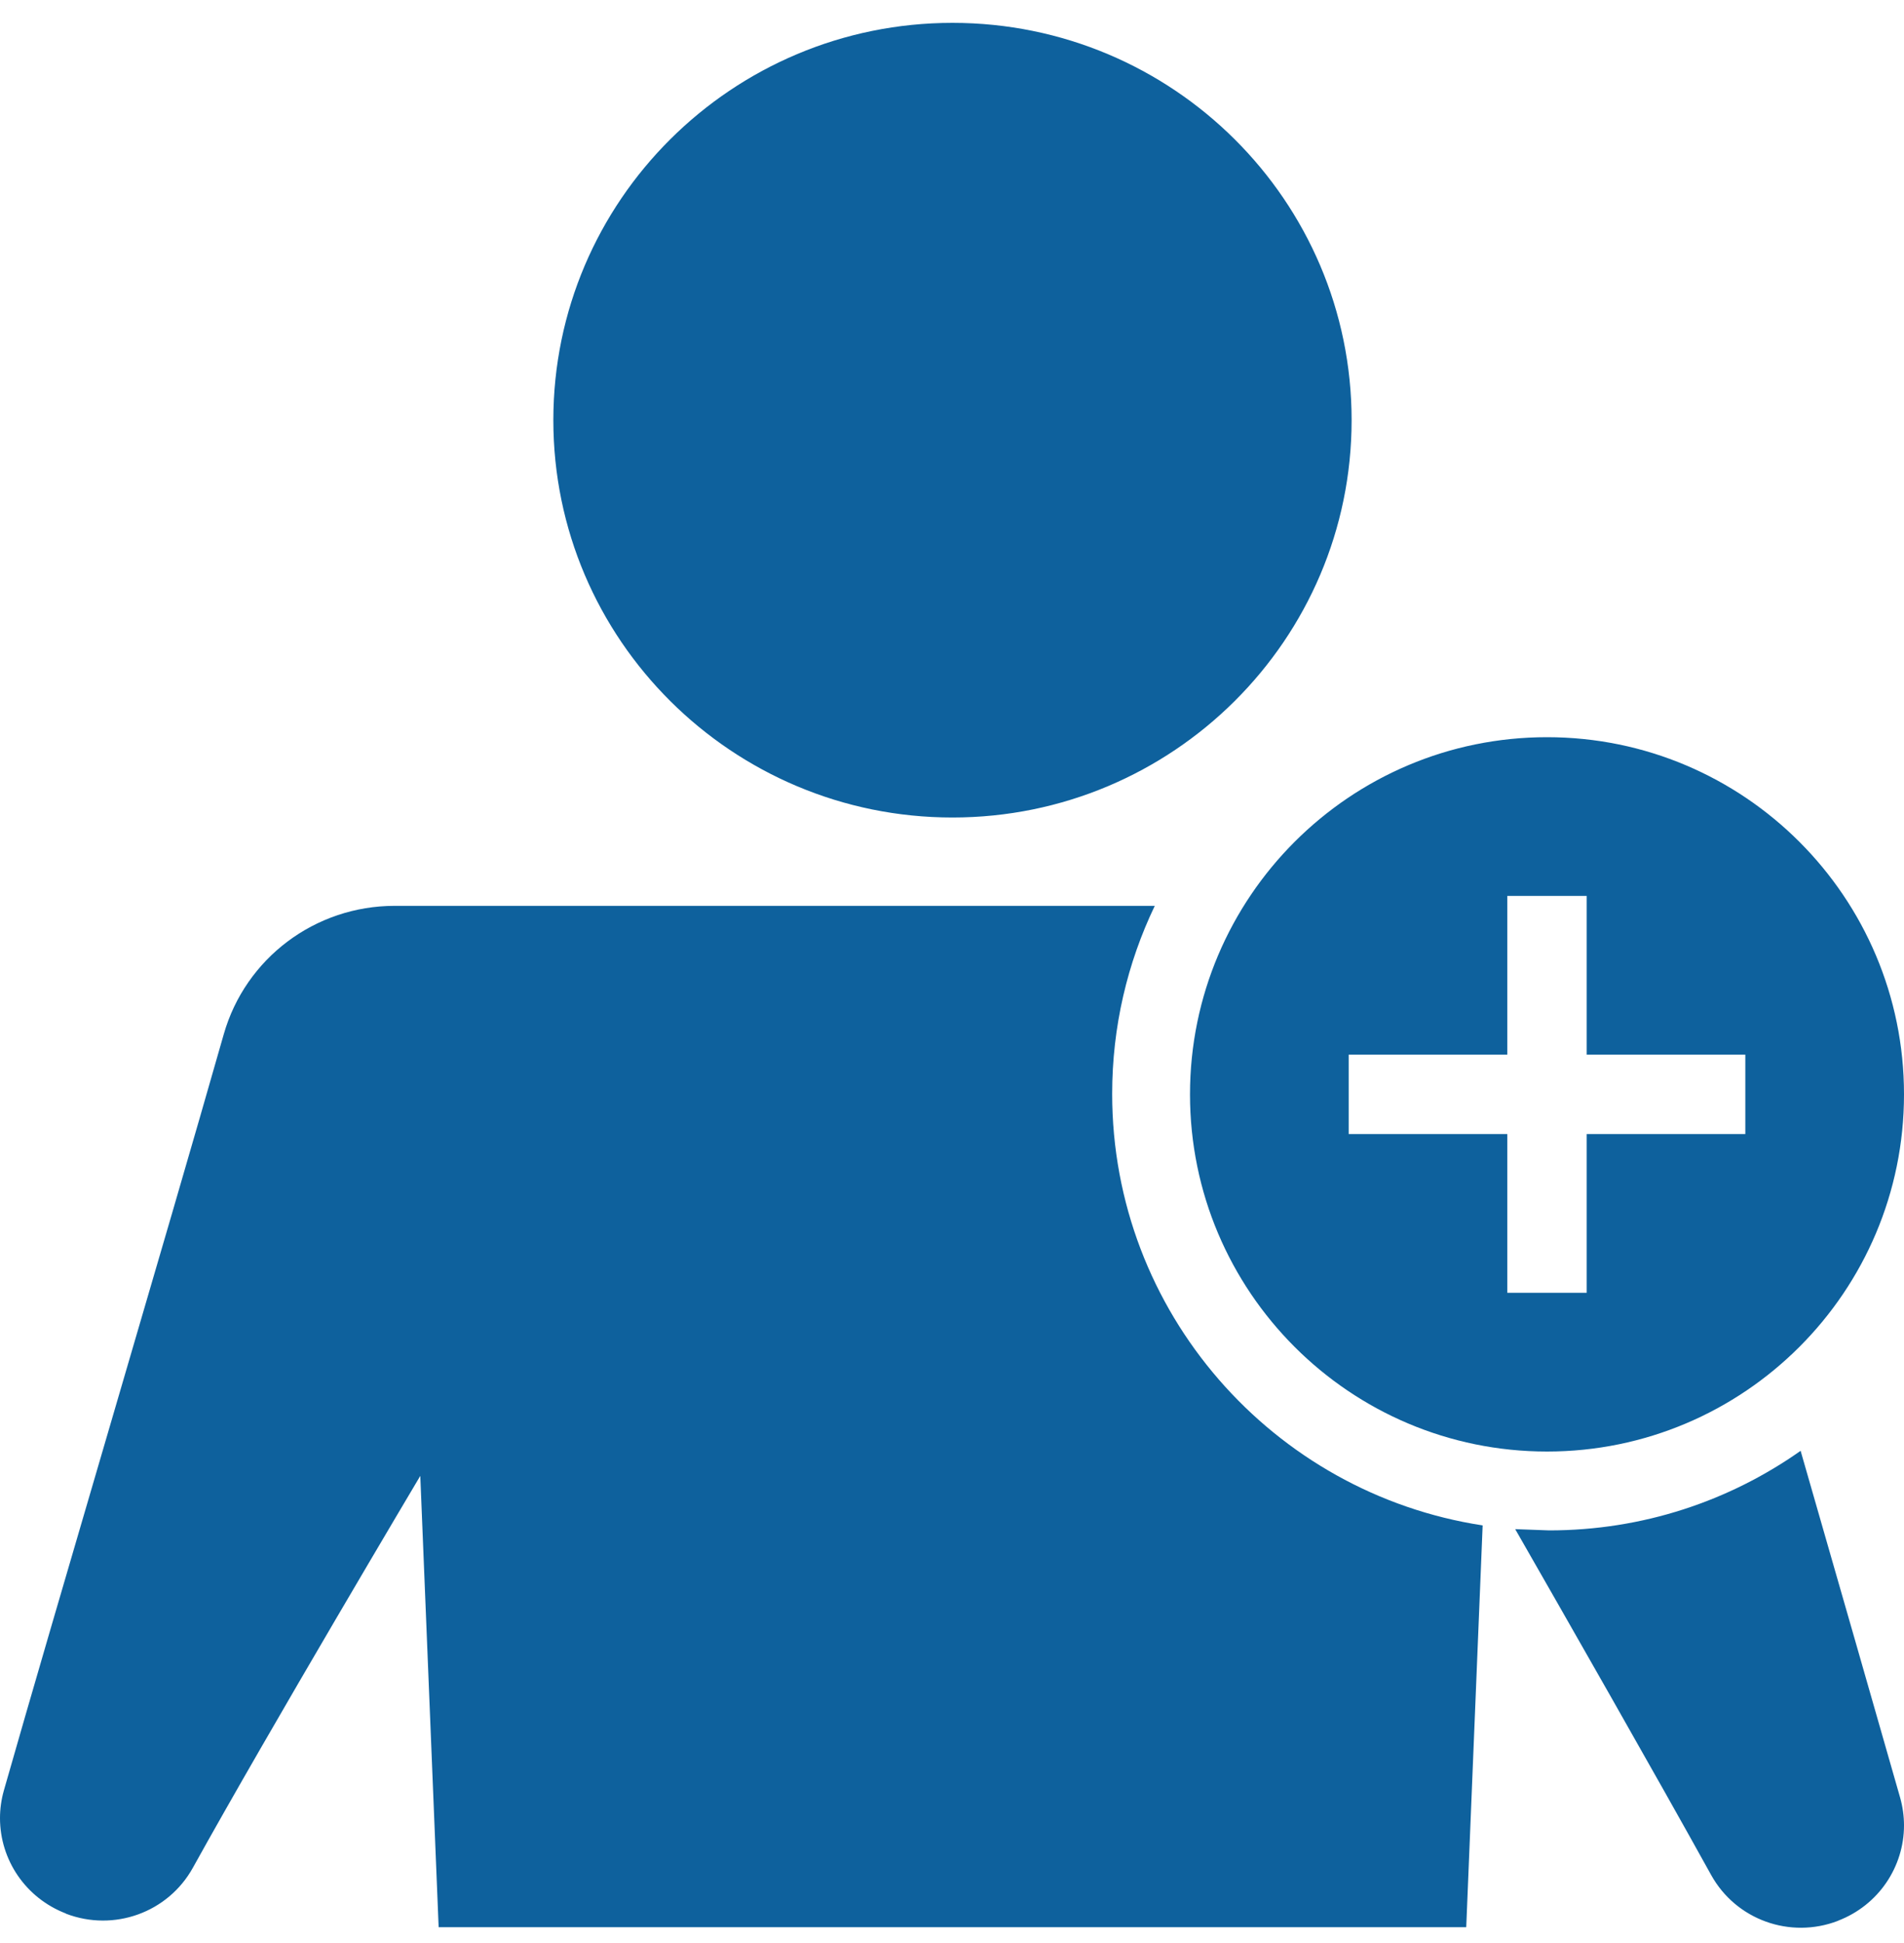 <svg width="50" height="51" viewBox="0 0 50 51" fill="none" xmlns="http://www.w3.org/2000/svg">
<g clip-path="url(#clip0_3480_460)">
<path fill-rule="evenodd" clip-rule="evenodd" d="M47.285 38.081C48.3 41.61 49.273 44.993 49.898 47.183C49.967 47.429 50 47.675 50 47.912C50 49 49.333 50.006 48.271 50.414L48.267 50.418C47.008 50.902 45.587 50.391 44.935 49.214C43.49 46.604 41.048 42.331 39.79 40.137L40.681 40.17C43.14 40.17 45.417 39.398 47.285 38.081ZM38.504 50.585H11.519L11.037 38.739C11.037 38.739 7.077 45.395 5.065 49.025C4.412 50.202 2.992 50.712 1.733 50.231L1.729 50.225C0.667 49.816 0 48.812 0 47.722C0 47.485 0.033 47.239 0.102 46.995C1.425 42.35 4.348 32.512 5.875 27.15C6.444 25.152 8.275 23.777 10.363 23.777H30.325C29.608 25.27 29.206 26.945 29.206 28.712C29.206 34.443 33.429 39.197 38.935 40.039L38.504 50.585ZM40.625 19.35C45.8 19.35 50 23.55 50 28.725C50 33.9 45.8 38.1 40.625 38.1C35.45 38.1 31.25 33.9 31.25 28.725C31.25 23.55 35.45 19.35 40.625 19.35ZM41.667 23.516H39.583V27.683H35.417V29.766H39.583V33.933H41.667V29.766H45.833V27.683H41.667V23.516ZM25.012 0.6C30.798 0.6 35.494 5.273 35.494 11.029C35.494 16.785 30.798 21.458 25.012 21.458C19.227 21.458 14.531 16.785 14.531 11.029C14.531 5.273 19.227 0.6 25.012 0.6Z" fill="#0E619D"/>
</g>
<defs>
<clipPath id="clip0_3480_460">
<rect width="50" height="50" fill="white" transform="translate(0 0.6)"/>
</clipPath>
</defs>
</svg>
